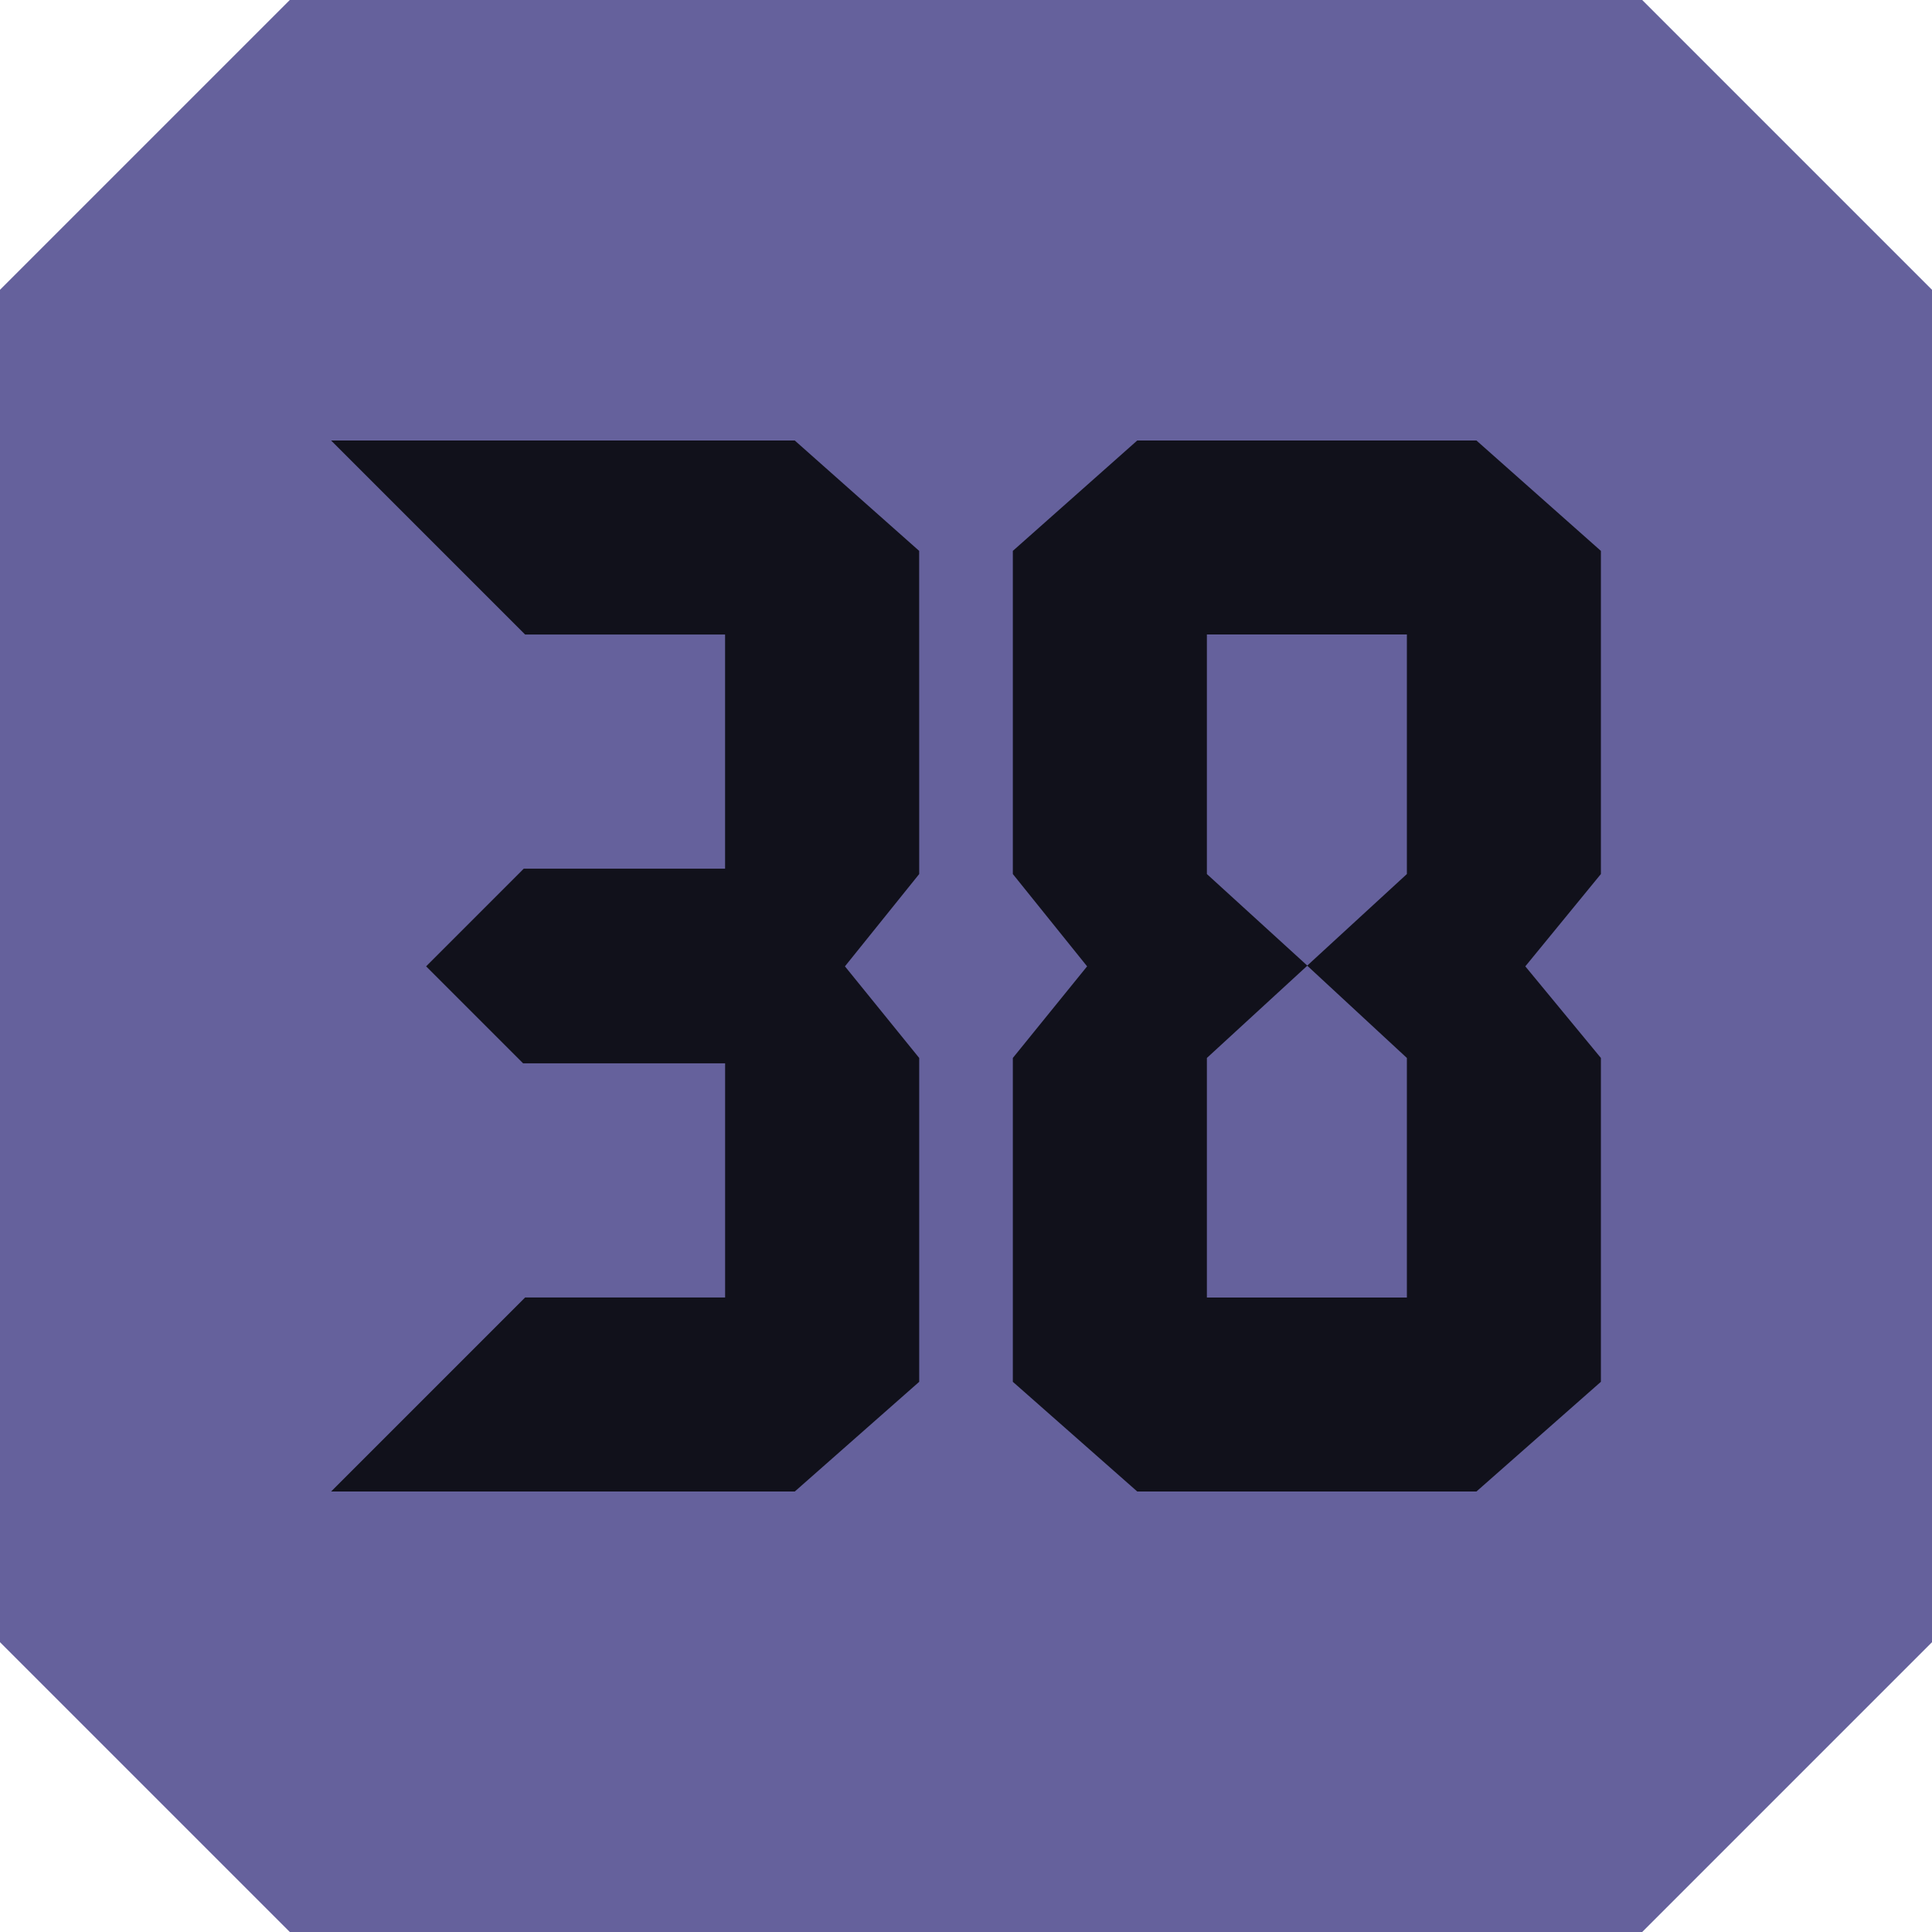 <svg id="Layer_4" data-name="Layer 4" xmlns="http://www.w3.org/2000/svg" viewBox="0 0 500 500"><defs><style>.cls-1{fill:#65619c;}.cls-2{fill:#11111b;}</style></defs><polygon class="cls-1" points="500 75 500 425 425 500 75 500 0 425 0 75 75 0 425 0 500 75"/><path class="cls-2" d="M237.88,142.57,205.68,114h-120l50.21,50.21h51.76v60.6H135.55l-25.27,25.28,25.1,25.1h52.28v60.6H135.9L85.69,386h120l32.2-28.39V273.8l-19.22-23.71,19.22-23.89Z"/><path class="cls-2" d="M414.31,142.57,382.1,114H294.32l-32.2,28.57V226.2l19.22,23.89L262.12,273.8v83.81L294.32,386H382.1l32.21-28.39V273.8l-19.56-23.71,19.56-23.89ZM364.1,226.2l-25.8,23.71,25.8,23.89v62H312.34v-62l26-23.89-26-23.71v-62H364.1Z"/></svg>